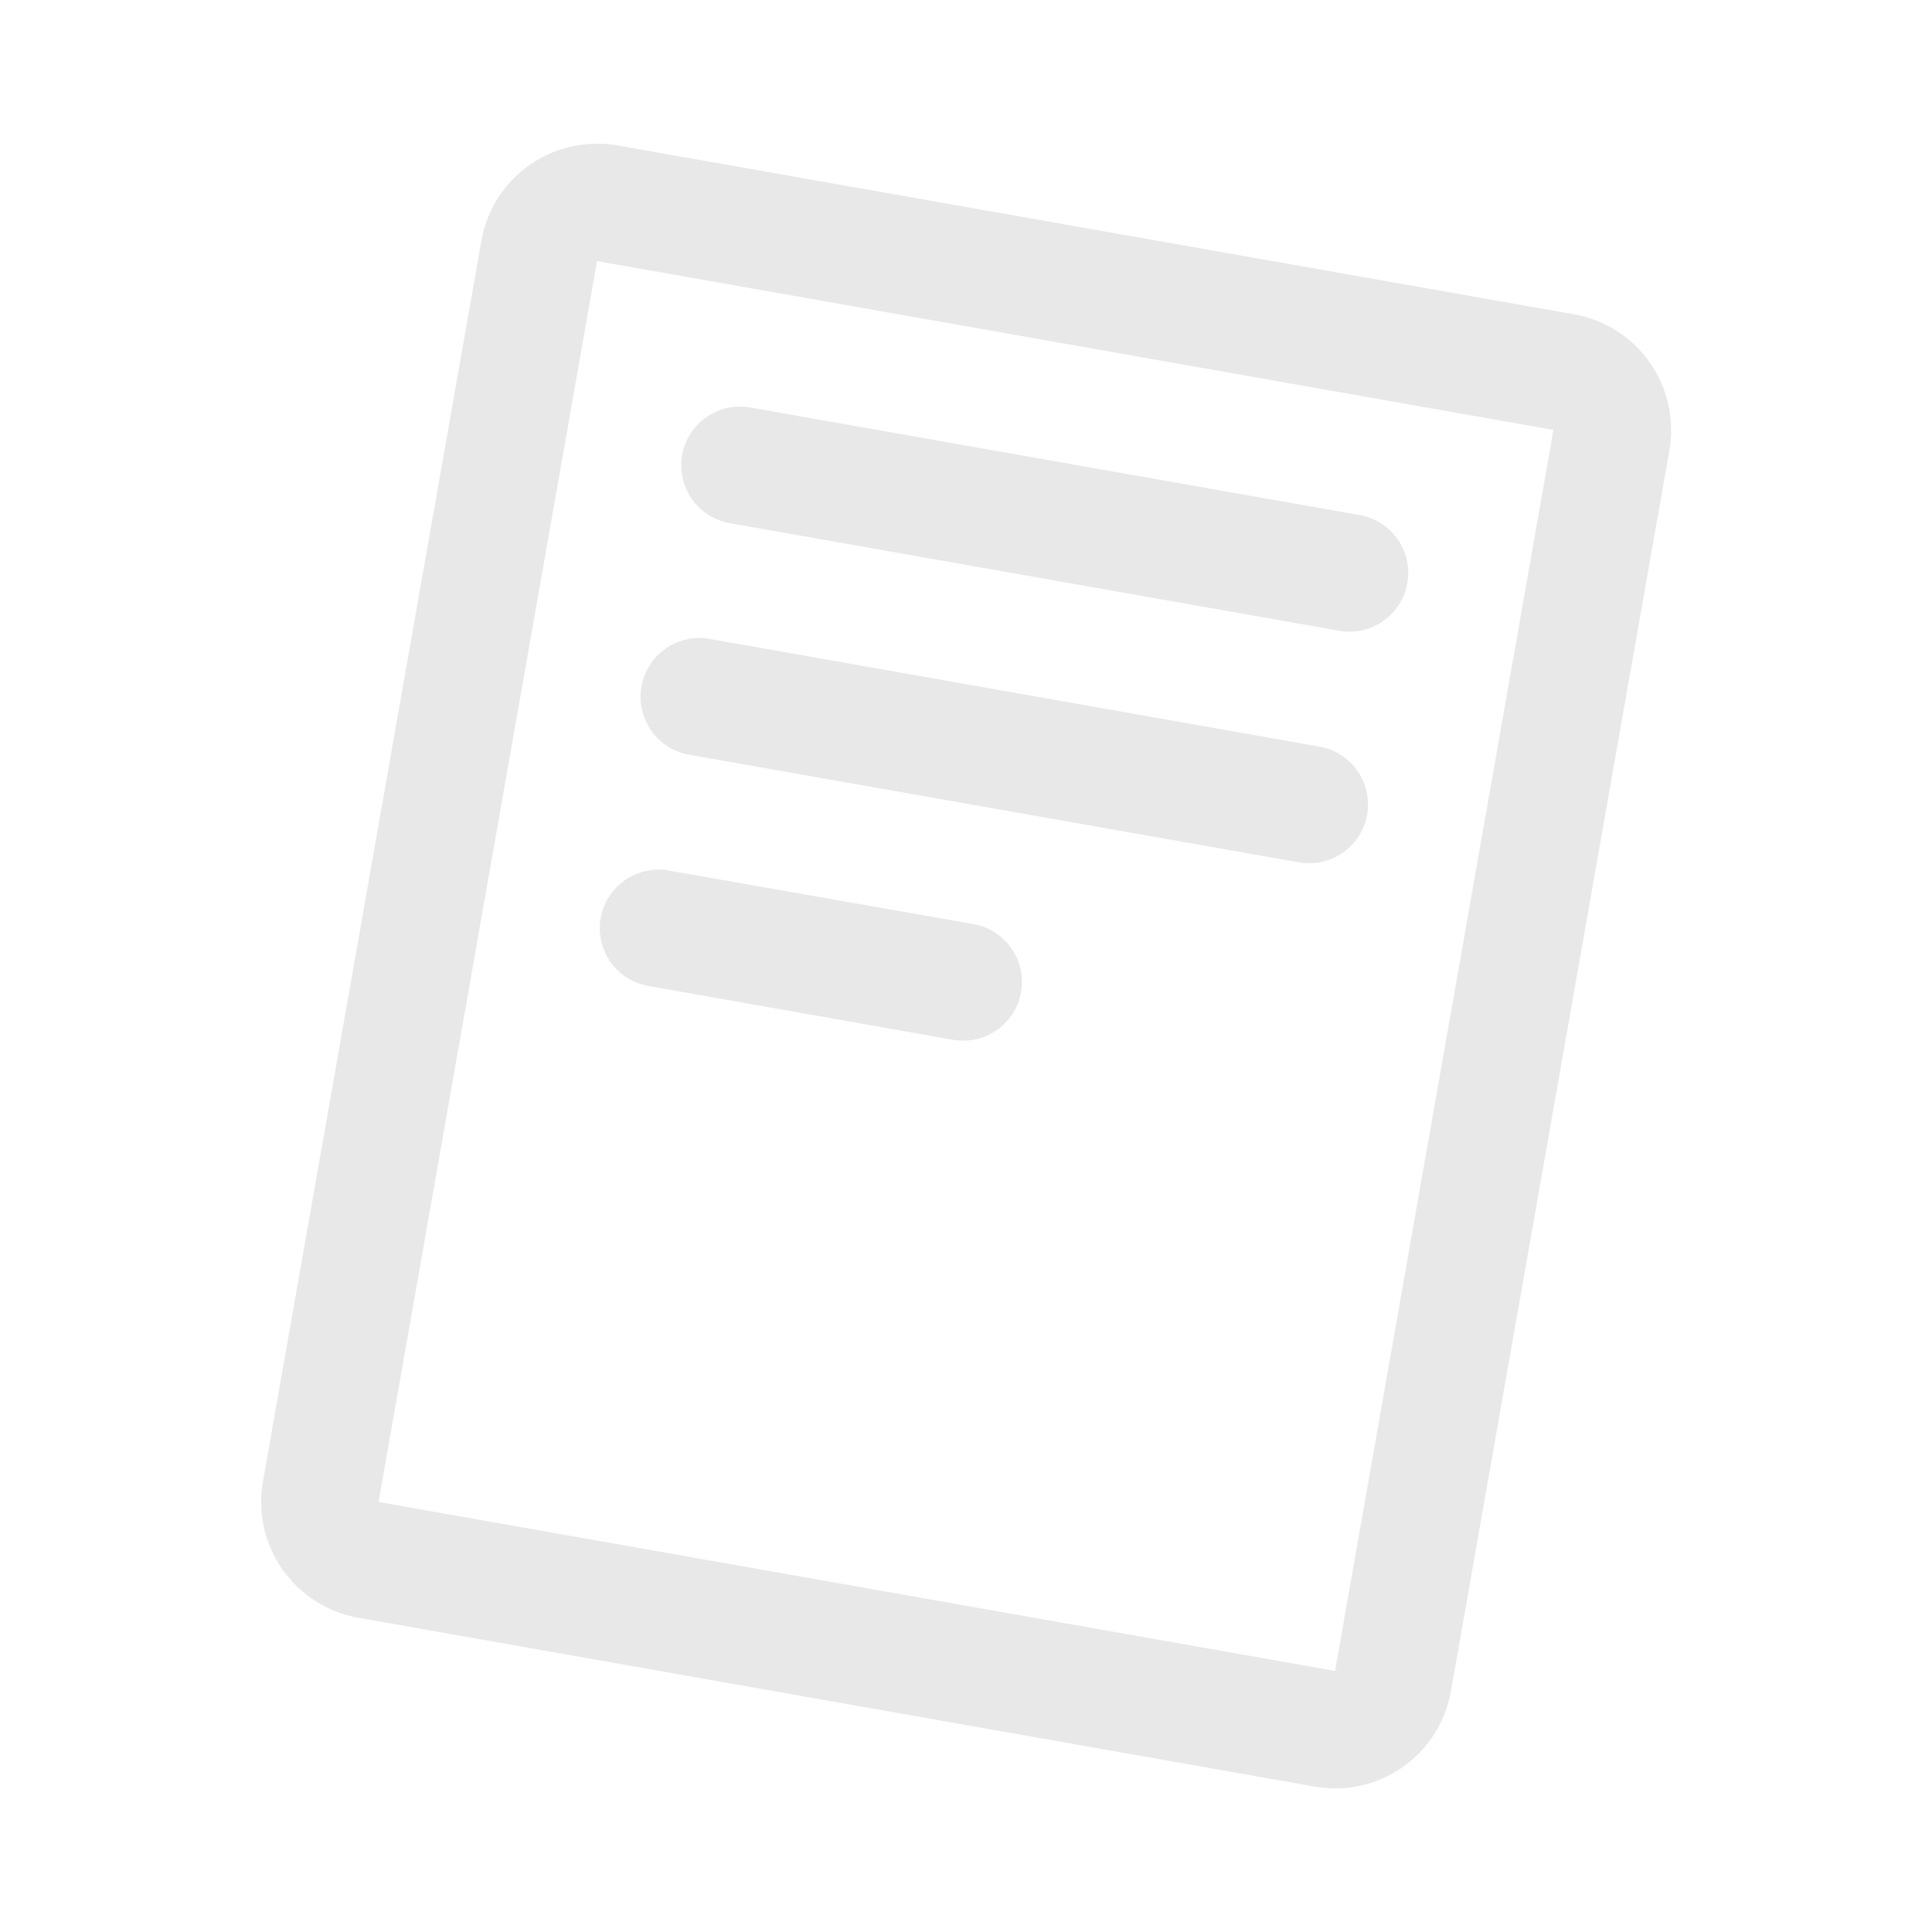 <svg width="37" height="37" viewBox="0 0 37 37" fill="none" xmlns="http://www.w3.org/2000/svg">
<path d="M30.141 6.019L11.825 2.785C11.237 2.682 10.632 2.816 10.144 3.158C9.655 3.5 9.322 4.023 9.219 4.61L5.035 28.376C4.984 28.667 4.991 28.965 5.055 29.254C5.119 29.543 5.24 29.816 5.409 30.058C5.579 30.3 5.795 30.506 6.044 30.664C6.294 30.823 6.572 30.931 6.863 30.982L25.18 34.216C25.471 34.267 25.77 34.261 26.058 34.197C26.347 34.133 26.62 34.012 26.862 33.843C27.105 33.673 27.311 33.457 27.469 33.207C27.628 32.958 27.736 32.679 27.787 32.388L31.971 8.622C32.073 8.035 31.938 7.43 31.595 6.942C31.252 6.454 30.729 6.122 30.141 6.019ZM25.568 32L7.25 28.765L11.434 5L29.75 8.234L25.568 32ZM13.063 8.715C13.116 8.422 13.282 8.161 13.527 7.99C13.771 7.819 14.073 7.752 14.367 7.804L26.039 9.864C26.316 9.913 26.565 10.064 26.737 10.287C26.909 10.51 26.99 10.79 26.965 11.07C26.941 11.351 26.812 11.612 26.604 11.802C26.397 11.992 26.125 12.098 25.843 12.097C25.777 12.097 25.712 12.091 25.647 12.08L13.975 10.019C13.681 9.967 13.42 9.8 13.249 9.556C13.078 9.311 13.011 9.009 13.063 8.715ZM12.284 13.148C12.31 13.002 12.364 12.863 12.444 12.739C12.523 12.614 12.626 12.506 12.747 12.421C12.868 12.336 13.005 12.277 13.149 12.245C13.293 12.213 13.443 12.209 13.588 12.235L25.26 14.297C25.539 14.343 25.791 14.494 25.964 14.718C26.137 14.942 26.22 15.223 26.195 15.505C26.17 15.787 26.04 16.049 25.83 16.24C25.62 16.43 25.346 16.534 25.063 16.531C24.997 16.531 24.93 16.525 24.865 16.513L13.193 14.453C12.899 14.4 12.639 14.233 12.469 13.988C12.298 13.743 12.232 13.441 12.284 13.148ZM11.504 17.579C11.557 17.286 11.724 17.026 11.968 16.856C12.213 16.686 12.514 16.62 12.807 16.672L18.641 17.697C18.918 17.745 19.167 17.896 19.338 18.119C19.51 18.343 19.592 18.622 19.567 18.902C19.543 19.183 19.414 19.444 19.207 19.634C18.999 19.825 18.728 19.93 18.447 19.93C18.381 19.93 18.315 19.924 18.25 19.913L12.414 18.882C12.12 18.83 11.86 18.663 11.689 18.419C11.519 18.174 11.452 17.872 11.504 17.579Z" fill="#E8E8E8"/>
</svg>
